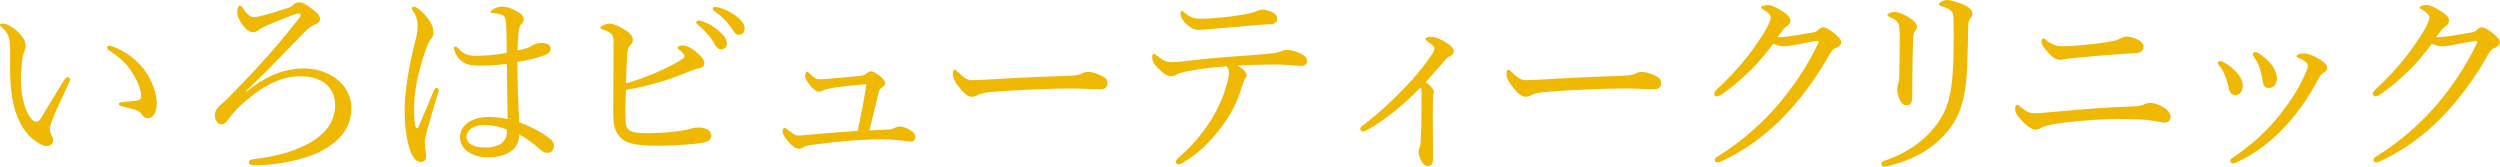 <?xml version="1.0" encoding="UTF-8"?><svg xmlns="http://www.w3.org/2000/svg" viewBox="0 0 280.61 18.71"><defs><style>.d{fill:#efb803;}</style></defs><g id="a"/><g id="b"><g id="c"><g><path class="d" d="M3.6,15.53c-1.04-.86-1.84-2.4-2.2-4.4-.2-1.09-.27-2.36-.27-3.76,0-.93,.05-1.9-.07-2.88-.09-.54-.34-.98-.91-1.47-.14-.11-.16-.16-.16-.23,0-.11,.18-.14,.36-.14,.36,0,.98,.34,1.47,.75,.57,.5,1.07,1.11,1.07,1.77,0,.18-.11,.52-.2,.7-.23,.5-.34,2.04-.34,3.24,0,1.07,.23,2.31,.54,3.13,.41,1.02,.86,1.43,1.18,1.43,.18,0,.34-.11,.54-.43,.68-1.11,1.66-2.77,2.61-4.29,.11-.18,.29-.29,.39-.29,.11,0,.27,.14,.27,.25,0,.09-.05,.2-.09,.29-.7,1.45-1.52,3.24-1.88,4.17-.2,.54-.32,.82-.32,1.11,0,.16,.02,.36,.14,.57,.11,.25,.23,.43,.23,.66,.02,.36-.23,.68-.75,.68-.43,0-1.02-.36-1.61-.86ZM14.28,6.05c1.04,.68,1.9,1.61,2.47,2.65,.54,.98,.84,2.06,.84,2.88,0,.59-.11,1.04-.34,1.34-.23,.25-.41,.36-.66,.36-.27,0-.45-.11-.61-.36s-.41-.5-.88-.63c-.39-.11-.86-.23-1.41-.36-.27-.07-.36-.14-.36-.29,0-.11,.18-.16,.41-.18,.63-.07,1.16-.09,1.66-.18,.34-.07,.45-.18,.45-.52,0-.75-.54-1.93-1.13-2.81-.61-.93-1.41-1.61-2.49-2.29-.14-.09-.2-.16-.2-.32,0-.11,.09-.2,.25-.2,.32,0,1.29,.45,2.02,.93Z"/><path class="d" d="M27.67,10.29c2.52-2.06,4.67-2.61,6.37-2.61,1.18,0,2.24,.27,3.2,.82,1.31,.75,2.2,2.06,2.2,3.63,0,2.2-1.29,3.7-3.31,4.78-2.11,1.13-5.33,1.61-7.1,1.63-.39,0-.61,0-.75-.02-.25-.02-.34-.14-.34-.29,0-.2,.14-.32,.45-.36,1.81-.2,4.29-.66,6.33-1.81,1.63-.88,2.9-2.31,2.9-4.26,0-1.07-.43-1.93-1.16-2.47-.79-.59-1.75-.77-2.77-.77-2.58,0-4.81,1.54-6.8,3.38-.54,.5-1,1.09-1.34,1.54-.2,.32-.45,.48-.7,.48-.43,0-.73-.5-.73-1.02,0-.41,.18-.75,.57-1.11,.14-.14,.5-.41,.86-.77,1.22-1.27,2.63-2.68,4.1-4.33,1.43-1.59,2.45-2.81,3.95-4.72,.09-.11,.14-.2,.14-.34,0-.09-.09-.16-.2-.16s-.23,.02-.36,.07c-.39,.11-1.79,.68-2.88,1.13-.66,.27-.91,.41-1.13,.57-.25,.2-.5,.34-.73,.34-.32,0-.63-.16-.98-.54-.43-.5-.82-1.13-.82-1.61,0-.2,0-.36,.07-.59,.05-.16,.16-.25,.23-.25,.09,0,.18,.07,.29,.25,.57,.84,.91,1.04,1.31,1.04,.25,0,1.02-.18,1.88-.43,.59-.18,1.43-.45,1.95-.61,.32-.11,.45-.23,.61-.39s.34-.23,.57-.23c.18,0,.39,.02,.61,.16,.52,.29,1.02,.66,1.47,1.09,.23,.23,.29,.43,.29,.66s-.11,.36-.39,.5c-.41,.2-.73,.32-1.02,.61-1.07,1.11-2.04,2.06-3.47,3.54-1.04,1.09-2.2,2.22-3.45,3.42l.05,.07Z"/><path class="d" d="M46.6,14.06c.05,.25,.11,.34,.2,.34s.14-.09,.23-.29c.52-1.16,1.13-2.68,1.68-3.97,.07-.18,.18-.27,.29-.27s.25,.11,.25,.25c0,.07-.05,.18-.07,.27-.54,1.77-.98,3.29-1.31,4.51-.11,.43-.18,.77-.18,1.09,0,.29,.02,.63,.07,.88s.07,.45,.07,.68c0,.43-.27,.63-.59,.63-.43,0-.75-.32-.98-.77-.61-1.25-.84-3.24-.84-5.01,0-1.93,.41-4.69,1.13-7.55,.2-.75,.34-1.31,.34-1.95,0-.68-.23-1.22-.5-1.63-.09-.14-.16-.23-.16-.34s.09-.18,.23-.18c.09,0,.16,.02,.25,.07,.36,.2,.79,.61,1.16,1.04,.57,.7,.77,1.2,.77,1.77,0,.34-.09,.57-.25,.73-.18,.2-.36,.52-.5,.98-.79,2.06-1.41,4.72-1.41,6.6,0,1.04,.02,1.61,.11,2.13Zm15.15,1.52c.25,.2,.43,.48,.43,.75,0,.54-.32,.82-.75,.82-.23,0-.45-.07-.86-.41-.7-.66-1.47-1.2-2.29-1.66,0,1.66-1.34,2.58-3.54,2.58-1.81,0-3.11-.98-3.11-2.24s1.18-2.29,3.22-2.29c.86,0,1.61,.11,2.13,.23-.02-2.06-.07-4.1-.09-6.19-1.2,.16-2.4,.2-3.24,.2-1.16,0-2.09-.32-2.61-1.59-.07-.16-.09-.29-.09-.39,0-.07,.11-.18,.18-.18,.09,0,.18,.07,.29,.2,.59,.7,1.25,.86,1.97,.86,1.04,0,2.27-.11,3.49-.34,0-1.41-.05-2.31-.07-3.2-.05-.61-.09-.88-.41-1.04-.2-.09-.41-.14-.66-.18-.23-.05-.41-.05-.5-.05-.11,0-.16-.05-.16-.11,0-.11,.2-.27,.36-.36,.27-.14,.61-.25,.86-.25,.54,0,1,.16,1.5,.41,.48,.25,.98,.54,.98,1.02,0,.23-.09,.39-.25,.52-.23,.18-.27,.54-.32,.91-.05,.68-.11,1.22-.11,2.06,.43-.09,.75-.18,1.07-.27,.2-.07,.43-.18,.61-.29,.25-.16,.5-.27,1-.27,.75,0,1.02,.25,1.02,.63,0,.34-.2,.57-.66,.73-.86,.32-1.88,.57-3.06,.77,0,2.45,.09,4.76,.2,6.76,1.41,.54,2.61,1.18,3.45,1.86Zm-7.39-1.56c-.93,0-2,.41-2,1.36,0,.63,.64,1.18,2.13,1.18,.79,0,1.52-.2,1.88-.54,.32-.29,.48-.59,.52-1.04,.02-.23,.02-.32,0-.43-.7-.32-1.61-.52-2.54-.52Z"/><path class="d" d="M70.19,12.45c0,.45,.02,1.16,.07,1.5,.07,.39,.23,.57,.48,.73,.29,.16,.82,.27,2.02,.27,1.84,0,3.36-.18,4.4-.41,.41-.11,.82-.23,1.2-.23,.98,0,1.47,.36,1.47,.97,0,.36-.32,.59-.75,.7-.45,.09-1.04,.18-1.86,.23-1.18,.09-2.47,.16-3.65,.14-2.2,0-3.27-.29-3.83-.82-.32-.27-.61-.73-.73-1.16-.14-.48-.18-1.13-.18-1.88,0-2.56,.04-5.1,.04-7.66,0-.61-.07-.95-.43-1.16-.27-.18-.54-.29-.82-.36-.14-.05-.23-.11-.23-.23,0-.16,.66-.43,.98-.43,.41,0,.93,.2,1.59,.59,.75,.43,1.07,.84,1.07,1.22,0,.27-.11,.45-.29,.63-.23,.23-.27,.39-.34,1.09-.05,.7-.11,1.88-.14,3.17,1.11-.29,2.4-.77,3.58-1.29,.75-.32,1.95-.91,2.72-1.41,.2-.14,.27-.2,.27-.39,0-.11-.23-.39-.5-.61-.16-.14-.27-.23-.27-.32s.2-.23,.57-.23c.34,0,.95,.23,1.54,.75,.57,.48,.91,.91,.88,1.27,0,.25-.11,.45-.61,.54-.23,.05-.43,.11-.77,.25-1.13,.45-2.24,.88-3.33,1.22-1.38,.41-2.52,.68-4.08,.95-.02,.79-.07,1.61-.07,2.34Zm8.57-10.07c.61,.18,1.29,.52,1.97,1.13,.54,.48,.86,.88,.86,1.36,0,.36-.23,.68-.63,.68-.29,0-.54-.2-.75-.61-.34-.68-1.25-1.68-1.9-2.18-.09-.07-.16-.16-.16-.23,0-.11,.09-.23,.25-.23,.14,0,.29,.05,.36,.07Zm1.97-1.52c.61,.16,1.18,.43,1.81,.88,.54,.39,1.04,.91,1.04,1.43,0,.45-.27,.73-.61,.73-.29,0-.48-.11-.73-.54-.41-.7-1.32-1.68-2.09-2.13-.09-.05-.16-.14-.16-.23,0-.11,.09-.23,.23-.23,.11,0,.29,.05,.5,.09Z"/><path class="d" d="M99.79,14.53c.36-.02,.59-.14,.75-.23,.14-.07,.27-.11,.43-.11,.23,0,.7,.11,1.11,.36,.45,.27,.66,.54,.66,.84,0,.32-.23,.5-.45,.5-.27,0-.5-.05-.86-.09-.7-.09-1.45-.16-2.34-.16-.73,0-1.7,.02-2.79,.09-1.7,.09-3.56,.32-5.12,.52-.54,.07-.82,.14-1,.27-.14,.11-.32,.18-.48,.18-.36,0-.66-.23-1.04-.61-.45-.45-.82-1.02-.82-1.38,0-.25,.16-.36,.25-.36,.07,0,.16,.07,.29,.18,.64,.5,.84,.68,1.34,.68,.16,0,.39-.02,.84-.07,1.66-.16,3.85-.32,5.71-.45,.39-1.77,.7-3.45,.98-5.24-1.34,.09-2.61,.23-3.76,.41-.48,.09-.79,.14-1.09,.27-.14,.07-.29,.16-.5,.16-.23,0-.54-.23-.79-.5-.39-.45-.73-.91-.73-1.27,0-.29,.11-.48,.23-.48,.07,0,.11,.07,.2,.16,.41,.41,.79,.7,1.13,.7,.52,0,1.41-.09,2.43-.18,.86-.07,1.56-.14,2.2-.2,.25-.02,.45-.09,.64-.25,.16-.14,.32-.27,.48-.27,.27,0,.52,.11,1.16,.61,.27,.23,.5,.48,.5,.73,0,.2-.23,.39-.39,.5-.18,.14-.27,.25-.34,.54-.32,1.34-.7,2.92-1.04,4.26,.79-.05,1.59-.09,2.22-.11Z"/><path class="d" d="M109.06,10.86c-.45,0-1-.5-1.59-1.31-.29-.41-.52-.84-.52-1.18,0-.29,.05-.57,.2-.57,.11,0,.2,.11,.36,.27,.79,.77,1.11,.93,1.63,.93,.48,0,1.34-.05,2.88-.14,3.08-.18,6.15-.29,8.07-.36,.77-.02,1.13-.14,1.38-.27,.18-.09,.45-.16,.7-.16,.23,0,.54,.07,.93,.2,1.07,.41,1.2,.66,1.2,1.07,0,.45-.29,.68-.79,.68-.86,0-2.09-.09-3.2-.09-2.02,0-6.03,.14-9,.39-.73,.07-1.34,.2-1.56,.34-.16,.11-.39,.2-.7,.2Z"/><path class="d" d="M133.6,7.94c-.88,.16-1.27,.27-1.63,.48-.16,.09-.32,.14-.54,.14-.39,0-.91-.34-1.43-.88-.43-.41-.68-.84-.68-1.2,0-.27,.09-.45,.2-.45,.07,0,.18,.09,.39,.25,.52,.43,1,.7,1.52,.7,.41,0,.82-.05,1.32-.09,1.75-.2,3.22-.36,5.31-.52,1.7-.11,3.24-.23,4.83-.39,.41-.04,.68-.14,.82-.2,.2-.09,.48-.18,.73-.18,.48,0,1.25,.2,1.79,.54,.34,.2,.48,.45,.48,.73,0,.32-.23,.52-.52,.52-.39,.02-.79-.05-1.45-.09-.86-.07-1.68-.07-2.54-.05-.98,0-2.27,.05-3.31,.11,.57,.32,1.04,.73,1.04,1.07,0,.11-.05,.23-.14,.36-.11,.16-.2,.32-.32,.68-.43,1.61-1.2,3.24-2.36,4.78-1.25,1.63-2.61,3.04-4.47,4.08-.16,.09-.25,.11-.34,.11-.18,0-.32-.11-.32-.27,0-.14,.07-.27,.34-.5,1.25-1.04,2.65-2.65,3.63-4.24,.82-1.31,1.47-2.79,1.84-4.31,.11-.45,.16-.7,.16-.93,0-.27-.09-.57-.29-.75-1.52,.11-2.79,.27-4.04,.5Zm9.34-6.49c.34,.2,.41,.41,.41,.73,0,.27-.25,.52-.7,.54-.43,.02-.88,.02-1.47,.09-1.59,.14-3.51,.29-5.08,.43-.45,.05-1.29,.11-1.52,.11-.43,0-.79-.09-1.43-.66-.48-.45-.64-.84-.64-1.18,0-.18,.05-.29,.14-.29s.18,.07,.32,.2c.61,.52,1.02,.68,1.84,.68,.73,0,1.34-.05,2.29-.14,1.04-.09,1.72-.2,2.61-.36,.59-.11,.91-.18,1.13-.27,.29-.11,.61-.25,.84-.25,.36,0,.82,.11,1.27,.36Z"/><path class="d" d="M160.95,10.32c0,.09-.05,.2-.07,.29-.02,.11-.05,.36-.05,1.16,0,.73-.02,1.72,0,2.81,.02,1.25,.02,2.34,.02,3.27,0,.5-.23,.79-.54,.79s-.52-.18-.7-.45c-.2-.32-.39-.84-.39-1.11,0-.18,.09-.45,.14-.57,.07-.18,.09-.34,.11-.86,.05-.63,.05-1.36,.07-2.34,0-.93,.02-1.95,.02-2.81,0-.41-.02-.54-.11-.68-2.02,2.06-4.06,3.7-6.01,4.78-.18,.09-.32,.18-.45,.18s-.32-.18-.32-.29,.09-.25,.27-.39c1.7-1.25,3.67-3.11,5.19-4.74,1.2-1.27,2.15-2.58,2.58-3.24,.2-.29,.29-.5,.29-.7,0-.18-.23-.41-.57-.63-.25-.18-.43-.29-.43-.41,0-.14,.2-.25,.59-.25,.43,0,1,.18,1.79,.68,.45,.29,.79,.63,.79,.95,0,.27-.11,.41-.39,.52-.25,.11-.39,.23-.52,.39-.73,.88-1.43,1.66-2.24,2.54,.61,.48,.91,.82,.91,1.11Z"/><path class="d" d="M171.21,10.86c-.45,0-1-.5-1.59-1.31-.29-.41-.52-.84-.52-1.18,0-.29,.05-.57,.2-.57,.11,0,.2,.11,.36,.27,.79,.77,1.11,.93,1.63,.93,.48,0,1.34-.05,2.88-.14,3.08-.18,6.15-.29,8.07-.36,.77-.02,1.13-.14,1.38-.27,.18-.09,.45-.16,.7-.16,.23,0,.54,.07,.93,.2,1.07,.41,1.2,.66,1.2,1.07,0,.45-.29,.68-.79,.68-.86,0-2.09-.09-3.2-.09-2.02,0-6.03,.14-9,.39-.73,.07-1.34,.2-1.56,.34-.16,.11-.39,.2-.7,.2Z"/><path class="d" d="M196.4,7.96c-1.02,1.02-2.2,2.02-3.27,2.7-.2,.14-.34,.16-.43,.16-.18,0-.29-.11-.29-.32,0-.16,.2-.39,.52-.68,1.11-1.02,2.31-2.31,3.27-3.56,.77-.98,1.45-2,2.04-2.99,.34-.63,.52-1.07,.52-1.31s-.23-.54-.82-.88c-.16-.09-.29-.14-.29-.25s.41-.27,.82-.27c.34,0,1.07,.34,1.72,.79,.54,.36,.77,.64,.77,.98,0,.25-.14,.45-.45,.66-.23,.14-.34,.29-.98,1.16,.11,.02,.18,.02,.29,.02,.27,0,.77-.05,1.29-.14,1.02-.16,1.72-.27,2.49-.41,.23-.05,.39-.16,.52-.29,.18-.18,.34-.27,.52-.27,.27,0,.7,.25,1.16,.61,.52,.41,.86,.73,.86,1.09,0,.29-.23,.45-.52,.59-.39,.18-.45,.23-.73,.66-1.29,2.31-2.88,4.56-4.58,6.42-1.9,2.11-4.44,4.22-7.66,5.69-.16,.07-.29,.11-.43,.11s-.27-.16-.27-.29,.09-.23,.29-.36c2.72-1.66,5.26-3.95,7.03-6.08,1.63-1.97,3.11-4.15,4.29-6.64,.02-.07,.05-.14,.05-.18s-.05-.09-.11-.09c-.34,.02-1.59,.25-2.47,.43-.52,.09-.93,.18-1.34,.18-.34,0-.73-.11-1.18-.29-.73,.97-1.63,2.09-2.63,3.08Z"/><path class="d" d="M220.23,.45c.66,.27,1.16,.61,1.16,1.09,0,.2-.07,.36-.23,.52s-.25,.41-.25,1.18c-.05,2.72-.07,5.08-.32,6.67-.25,1.79-.82,3.36-1.77,4.56-1.68,2.15-3.97,3.47-6.92,4.17-.14,.02-.29,.07-.41,.07-.18,0-.32-.14-.32-.32,0-.14,.11-.25,.29-.32,2.95-1,5.24-2.74,6.55-5.08,.73-1.29,1.04-2.95,1.16-4.65,.11-1.47,.14-3.4,.11-5.94,0-.73-.07-1.02-.36-1.25-.25-.2-.7-.39-1.02-.45-.2-.05-.27-.14-.27-.23s.09-.16,.25-.27c.14-.09,.48-.2,.7-.2,.36,0,1.07,.23,1.63,.45Zm-6.1,1.41c.57,.34,1.04,.77,1.04,1.16,0,.23-.14,.41-.25,.52-.09,.11-.18,.34-.18,.93-.07,1.5-.09,3.72-.11,6.44,0,.61-.18,.91-.61,.91-.41,0-.59-.25-.77-.61-.18-.36-.29-.77-.29-1.22,0-.2,.04-.41,.11-.61,.05-.16,.09-.39,.11-.79,.05-1.5,.05-2.83,.05-4.42,0-.86-.02-1.32-.16-1.54-.2-.36-.45-.52-.93-.7-.18-.07-.29-.14-.29-.23s.11-.18,.25-.25c.2-.09,.39-.11,.61-.11,.25,0,.88,.2,1.43,.54Z"/><path class="d" d="M242.66,11.95c.52,.27,.98,.68,.98,1.22,0,.39-.36,.59-.68,.59-.14,0-.32-.02-.57-.07-.36-.07-.79-.16-1.41-.23-.73-.07-2-.11-3.17-.11-1.34,0-3.97,.14-6.1,.41-1.11,.14-1.86,.27-2.45,.5-.14,.05-.2,.14-.34,.2-.09,.04-.23,.09-.48,.09-.34,0-.91-.36-1.56-1.07-.57-.61-.7-.95-.7-1.29,0-.29,.18-.45,.23-.45,.11,0,.23,.14,.48,.34,.59,.48,.93,.63,1.59,.63,.54,0,1.38-.11,2.58-.2,2.79-.27,5.8-.48,8.39-.57,.48,0,.91-.07,1.16-.2,.23-.11,.43-.2,.75-.2,.36,0,.95,.2,1.32,.41Zm-2.72-7.51c.5,.25,.66,.57,.66,.86,0,.41-.39,.63-.84,.66-1.36,.07-2.86,.18-4.49,.32-1.54,.14-2.49,.23-3.04,.29-.2,.02-.36,.05-.54,.09-.14,.02-.25,.05-.36,.05-.63,0-1.02-.27-1.77-1.2-.27-.32-.41-.63-.41-.82,0-.27,.11-.39,.2-.39,.07,0,.14,.04,.29,.18,.18,.16,.36,.27,.59,.39,.48,.25,.73,.32,1.41,.32,.52,0,1.2-.05,2.45-.16,1.16-.11,2.09-.23,3.13-.43,.34-.07,.59-.18,.77-.27,.23-.11,.43-.23,.75-.23s.75,.11,1.2,.34Z"/><path class="d" d="M249.52,6.94c.7,.36,1.13,.77,1.52,1.18,.45,.48,.7,1.02,.7,1.47,0,.64-.36,1.09-.82,1.09-.36,0-.66-.2-.79-.93-.07-.39-.23-.88-.41-1.34-.16-.39-.36-.73-.61-1.04-.09-.11-.16-.2-.16-.27,0-.16,.11-.25,.23-.25s.23,.02,.34,.09Zm10.84-.29c.66,.43,.84,.63,.84,1,0,.23-.11,.34-.41,.52-.18,.11-.29,.23-.48,.54-1.16,2.13-2.2,3.74-3.74,5.4-1.59,1.72-3.47,3.2-5.53,4.1-.18,.09-.32,.14-.41,.14-.18,0-.29-.11-.29-.32,0-.14,.07-.2,.2-.29,2.15-1.43,3.83-2.95,5.35-4.85,1.2-1.52,2.11-2.9,2.83-4.54,.2-.45,.32-.73,.32-.95,0-.2-.09-.32-.2-.41-.25-.2-.59-.39-.93-.52-.09-.05-.14-.14-.14-.18,0-.07,.14-.16,.23-.2,.14-.07,.45-.09,.64-.09,.41,0,1.18,.29,1.72,.66Zm-6.83-.66c.66,.43,1.07,.82,1.47,1.31,.36,.5,.57,1.04,.57,1.5-.02,.63-.34,1.04-.86,1.07-.48,0-.68-.2-.77-.95-.07-.45-.18-.91-.32-1.34-.16-.43-.36-.82-.61-1.18-.09-.14-.14-.2-.14-.34,0-.11,.11-.23,.27-.23,.11,0,.25,.07,.39,.16Z"/><path class="d" d="M270.33,7.96c-1.02,1.02-2.2,2.02-3.27,2.7-.2,.14-.34,.16-.43,.16-.18,0-.29-.11-.29-.32,0-.16,.2-.39,.52-.68,1.11-1.02,2.31-2.31,3.27-3.56,.77-.98,1.45-2,2.04-2.99,.34-.63,.52-1.07,.52-1.31s-.23-.54-.82-.88c-.16-.09-.29-.14-.29-.25s.41-.27,.82-.27c.34,0,1.07,.34,1.72,.79,.54,.36,.77,.64,.77,.98,0,.25-.14,.45-.45,.66-.23,.14-.34,.29-.98,1.16,.11,.02,.18,.02,.29,.02,.27,0,.77-.05,1.29-.14,1.02-.16,1.72-.27,2.49-.41,.23-.05,.39-.16,.52-.29,.18-.18,.34-.27,.52-.27,.27,0,.7,.25,1.16,.61,.52,.41,.86,.73,.86,1.09,0,.29-.23,.45-.52,.59-.39,.18-.45,.23-.73,.66-1.29,2.31-2.88,4.56-4.58,6.42-1.9,2.11-4.44,4.22-7.66,5.69-.16,.07-.29,.11-.43,.11s-.27-.16-.27-.29,.09-.23,.29-.36c2.72-1.66,5.26-3.95,7.03-6.08,1.63-1.97,3.11-4.15,4.29-6.64,.02-.07,.05-.14,.05-.18s-.05-.09-.11-.09c-.34,.02-1.59,.25-2.47,.43-.52,.09-.93,.18-1.34,.18-.34,0-.73-.11-1.18-.29-.73,.97-1.63,2.09-2.63,3.08Z"/></g></g></g></svg>